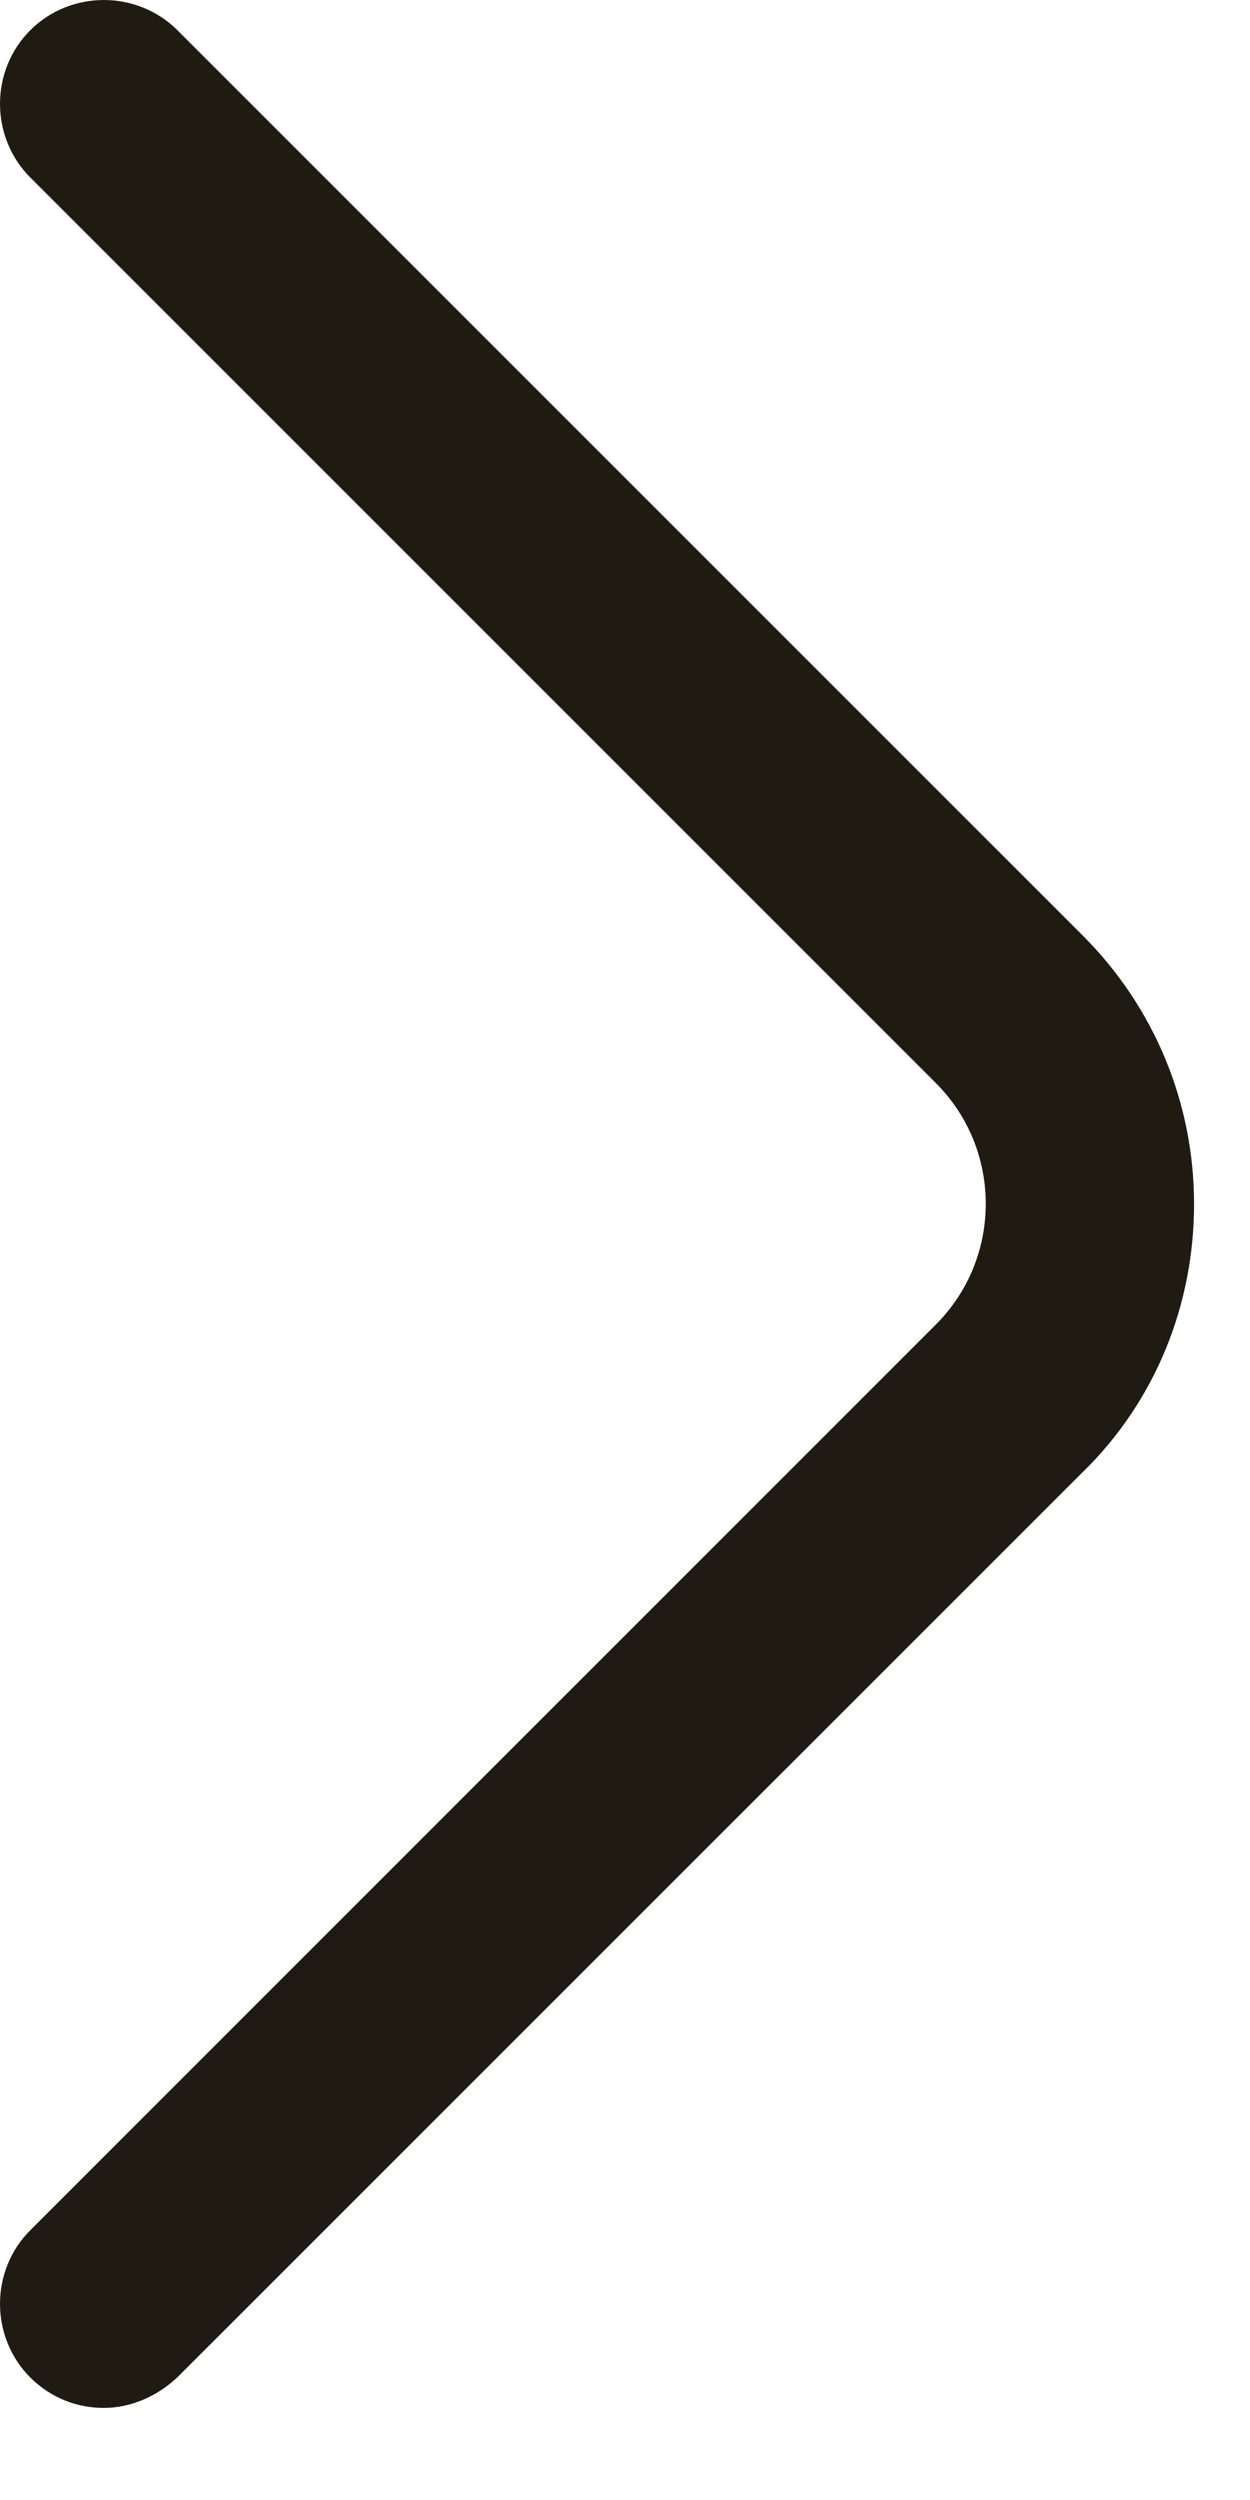 <svg width="12" height="24" viewBox="0 0 12 24" fill="none" xmlns="http://www.w3.org/2000/svg">
<path d="M0.644 0.644C0.835 0.452 1.158 0.452 1.35 0.644L10.043 9.337C10.63 9.924 10.963 10.717 10.963 11.557C10.963 12.4 10.641 13.191 10.047 13.773L10.043 13.776L1.357 22.461C1.241 22.568 1.109 22.616 0.997 22.616C0.869 22.616 0.745 22.571 0.644 22.47C0.452 22.278 0.452 21.955 0.644 21.764L9.337 13.07C10.172 12.235 10.172 10.878 9.337 10.043L0.644 1.35C0.452 1.158 0.452 0.835 0.644 0.644Z" fill="#1F1B13" stroke="#1F1B13"/>
</svg>
